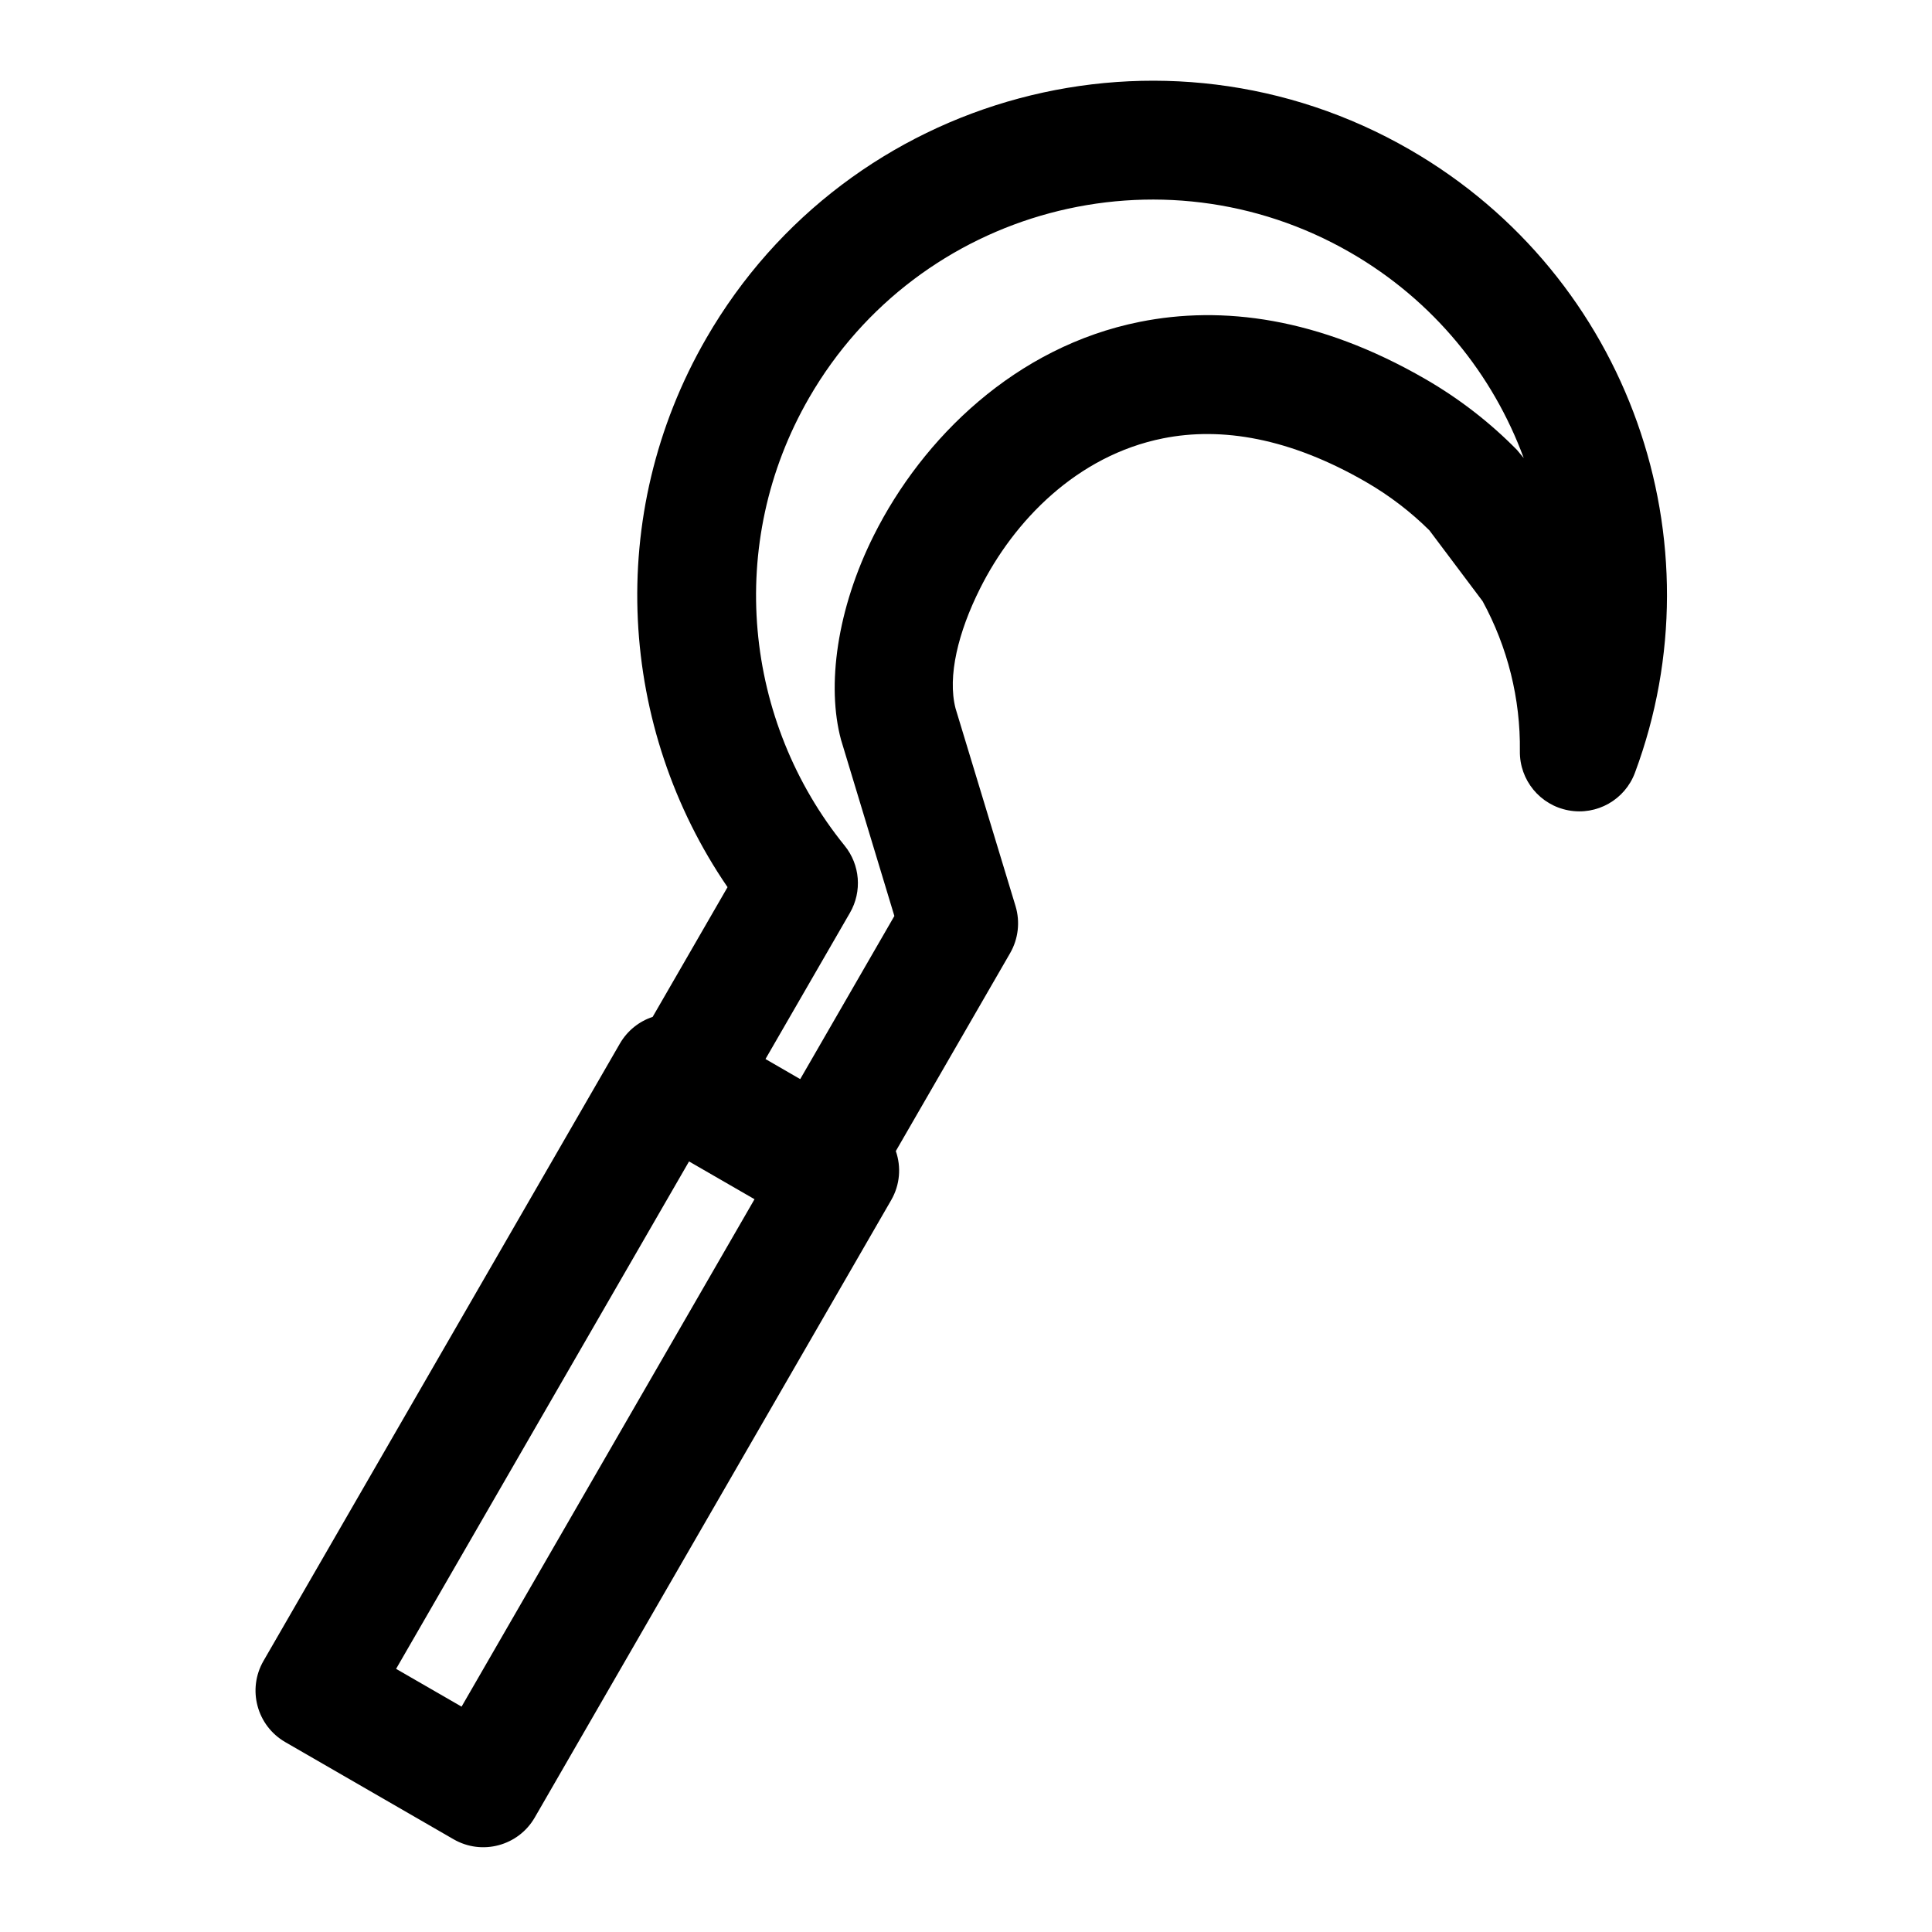 <?xml version="1.0" encoding="UTF-8"?>
<!-- Uploaded to: SVG Find, www.svgrepo.com, Generator: SVG Find Mixer Tools -->
<svg fill="#000000" width="800px" height="800px" version="1.1" viewBox="144 144 512 512" xmlns="http://www.w3.org/2000/svg">
 <path d="m316.95 413.49c-3.527 1.164-6.66 3.59-8.676 7.07l-94.449 163.6c-4.344 7.527-1.762 17.16 5.762 21.508l44.617 25.758c7.527 4.344 17.16 1.762 21.508-5.762l94.449-163.6c2.379-4.109 2.691-8.848 1.242-13.02l30.293-52.461c2.172-3.777 2.691-8.281 1.434-12.453l-15.902-52.41c-2.188-8.5 0.723-20.246 6.504-31.773 8.941-17.871 25.633-35.219 48.508-39.785 15.477-3.086 33.52-0.125 53.719 11.539 6.281 3.621 11.918 7.965 16.848 12.848 0.047 0.047 14.105 18.781 14.105 18.781 6.629 12.172 10.059 25.867 9.871 39.754-0.094 7.652 5.336 14.266 12.863 15.664 7.527 1.418 14.973-2.801 17.633-9.965 22.766-61.07-1.289-131.41-59.637-165.11-65.242-37.66-148.8-15.273-186.47 49.973-27.129 46.98-23.113 103.47 5.637 145.46l-19.852 34.387zm9.652 38.305 17.352 10.012-77.633 134.47-17.352-10.012zm29.457-21.82-9.195-5.32 22.387-38.762c3.258-5.652 2.691-12.723-1.418-17.789-26.609-32.812-31.773-79.965-9.398-118.71 28.984-50.191 93.27-67.414 143.46-38.445 22.059 12.738 37.738 32.273 45.91 54.441l-1.777-2.141c-7.055-7.18-15.191-13.539-24.324-18.812-28.355-16.375-53.922-19.492-75.633-15.145-32.938 6.582-57.59 30.812-70.484 56.551-9.809 19.555-12.562 39.879-8.707 54.207l14.137 46.695-24.953 43.234z" fill-rule="evenodd"/>
</svg>